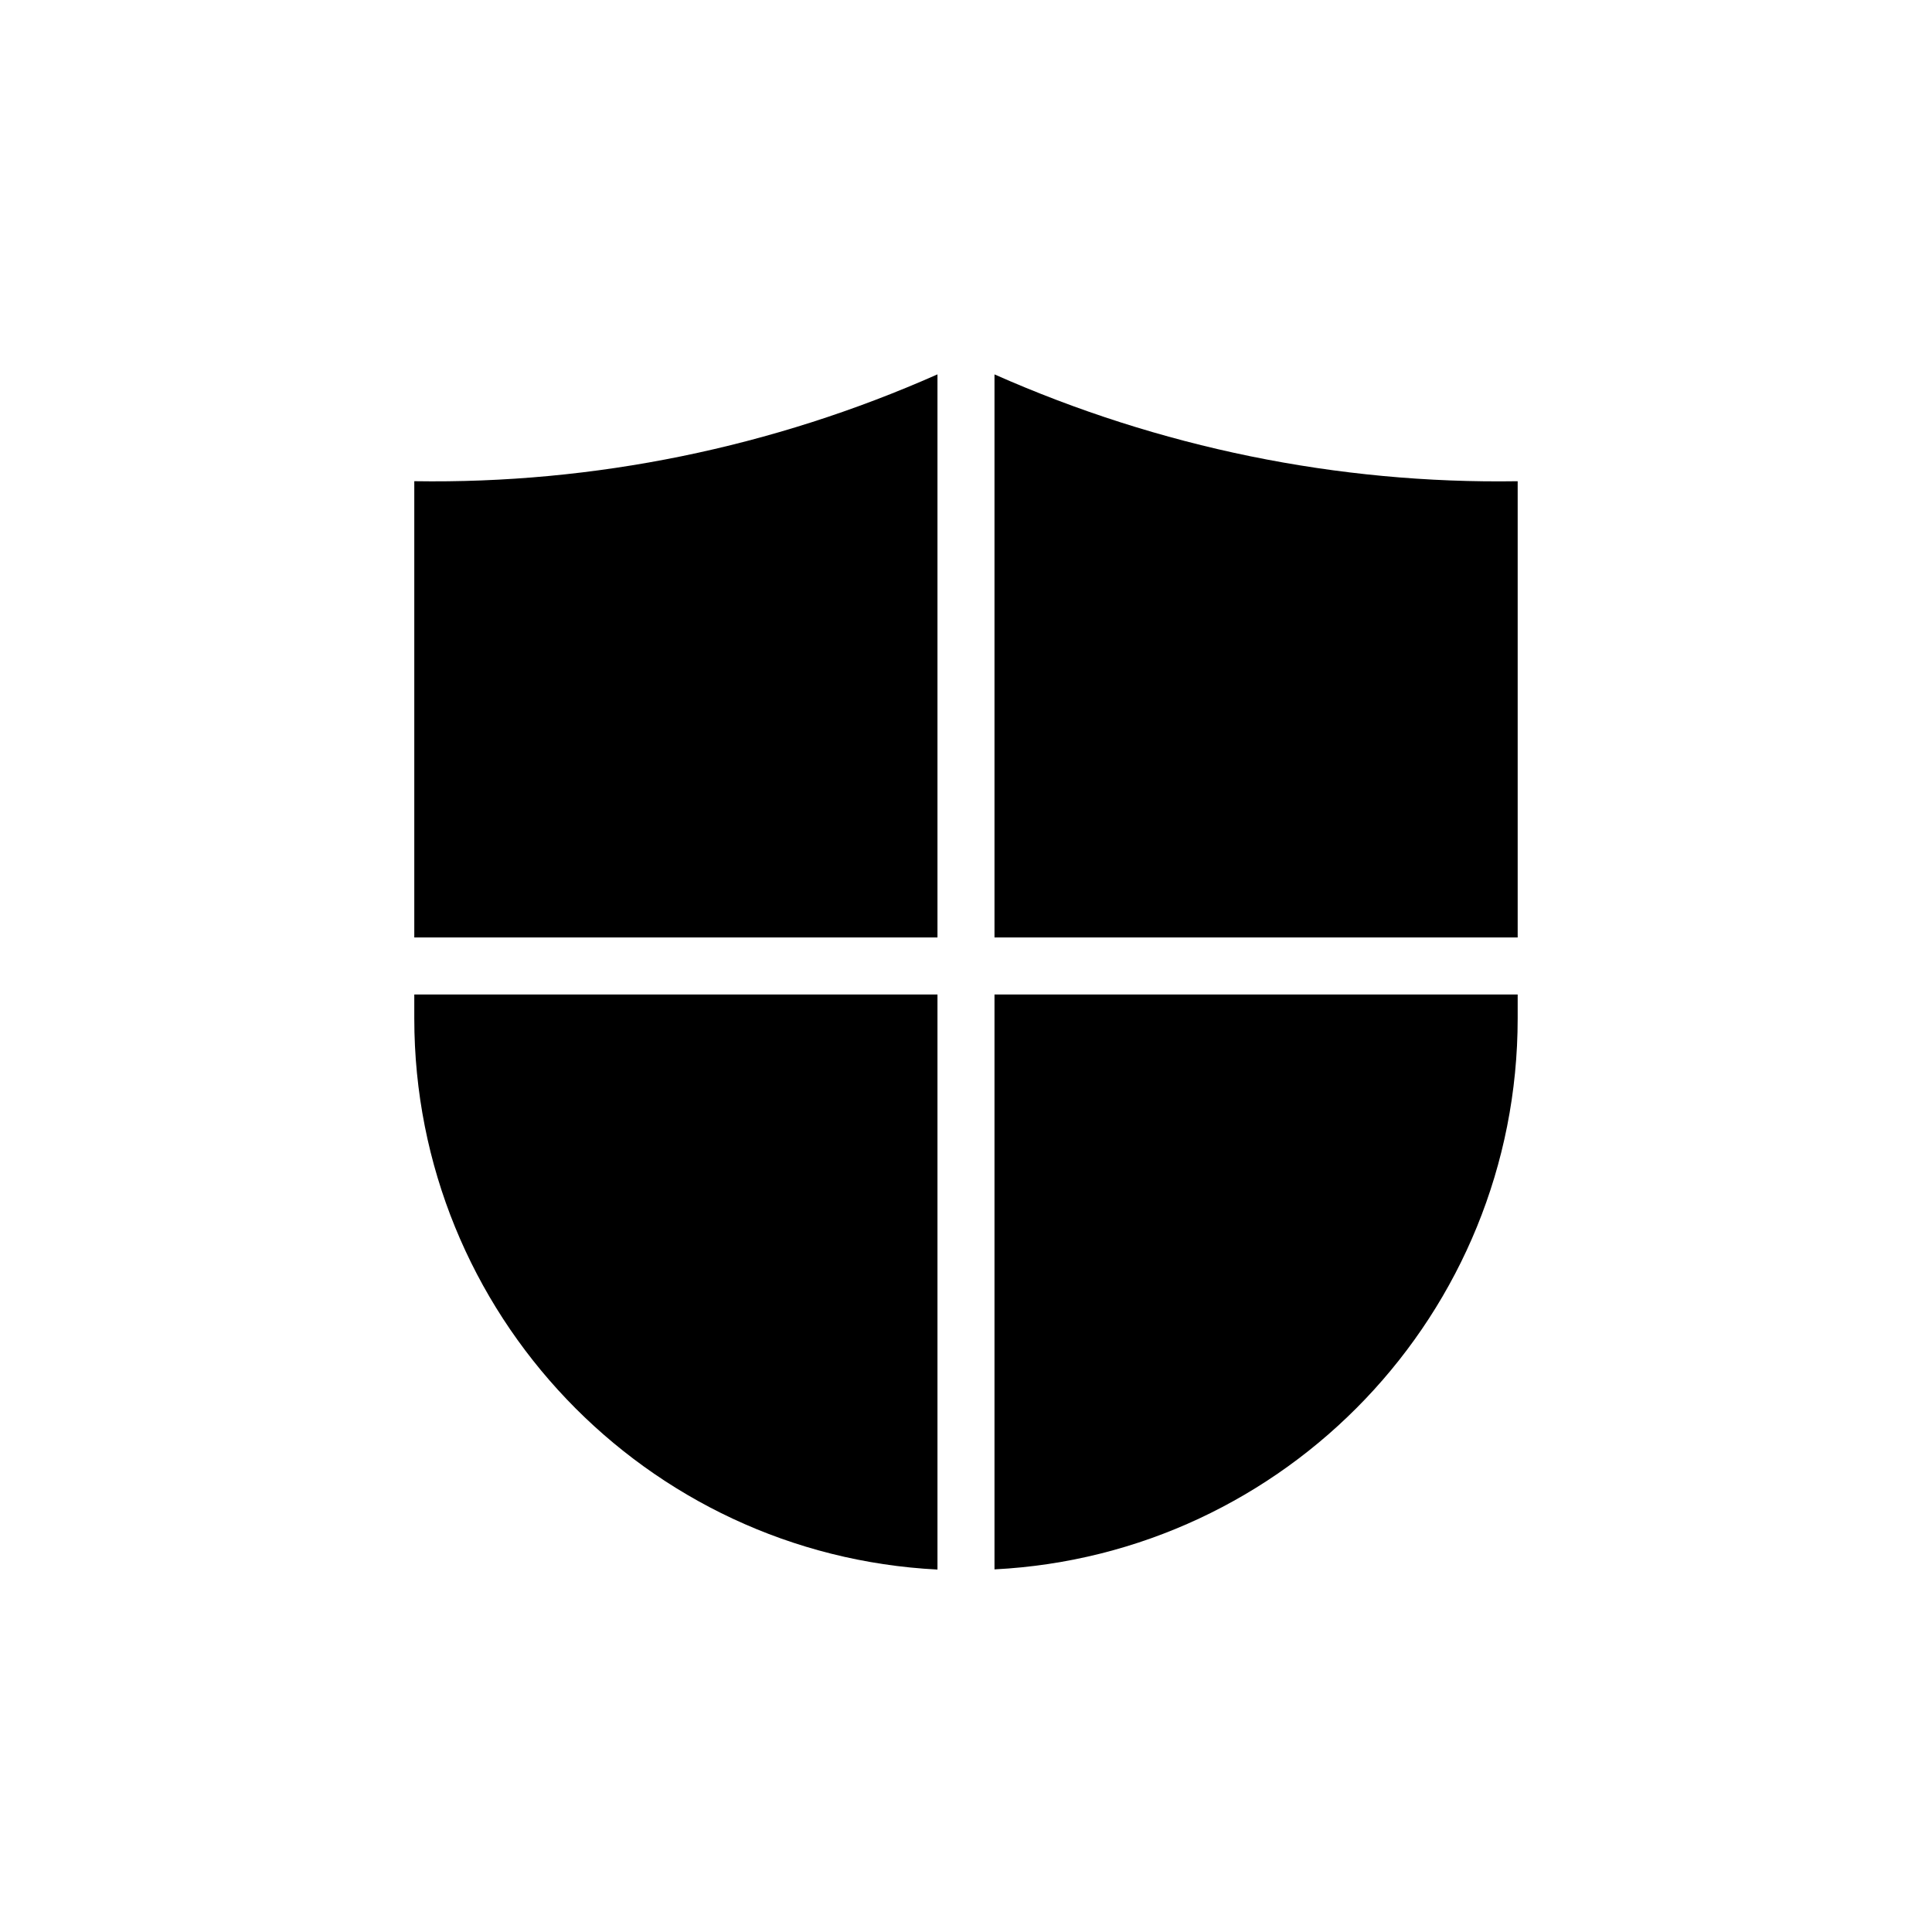 <?xml version="1.0" encoding="UTF-8"?>
<!-- The Best Svg Icon site in the world: iconSvg.co, Visit us! https://iconsvg.co -->
<svg fill="#000000" width="800px" height="800px" version="1.1" viewBox="144 144 512 512" xmlns="http://www.w3.org/2000/svg">
 <g>
  <path d="m407.55 392.44h138.65v-120.91c-47.762 0.754-95.02-8.969-138.65-28.312z"/>
  <path d="m392.44 392.44v-149.23c-43.629 19.348-90.938 29.07-138.65 28.312v120.91z"/>
  <path d="m392.44 407.55h-138.65v6.348c0 78.242 61.414 142.12 138.65 146.05z"/>
  <path d="m407.55 407.55v152.35c77.234-3.93 138.65-67.812 138.65-146.05v-6.297z"/>
 </g>
</svg>